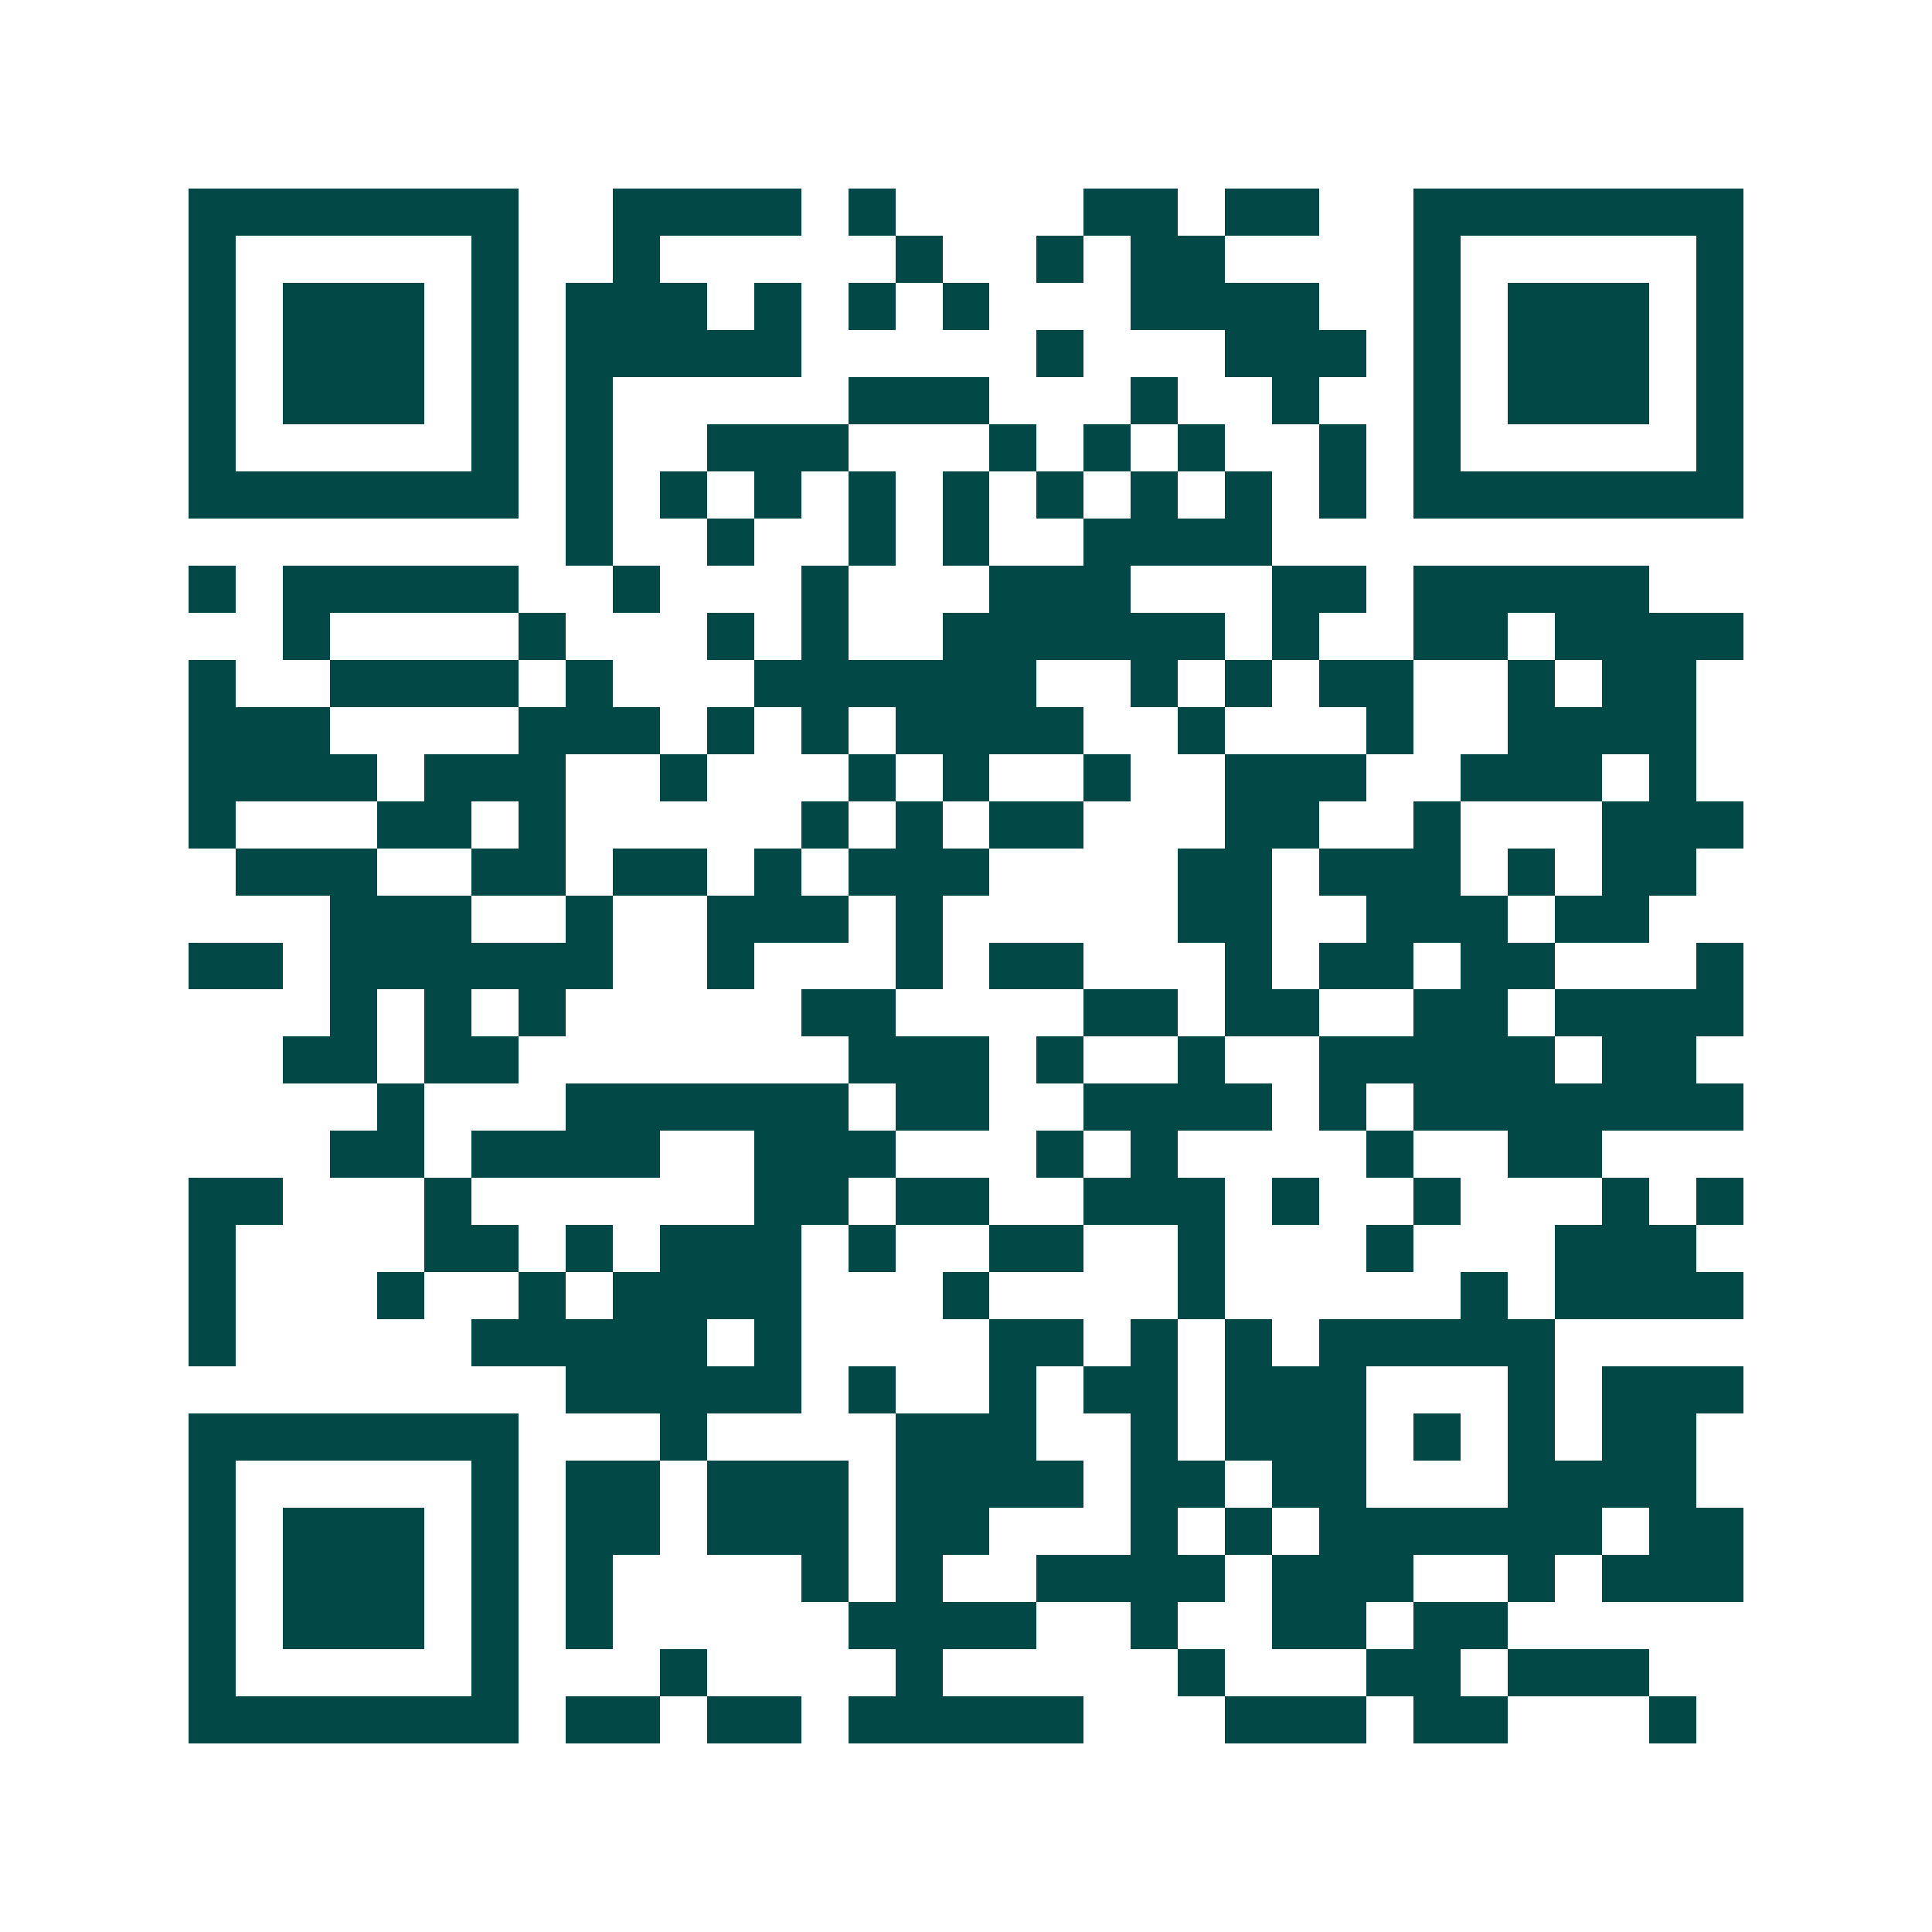 <svg xmlns="http://www.w3.org/2000/svg" width="200" height="200" viewBox="0 0 41 41" shape-rendering="crispEdges"><path fill="#ffffff" d="M0 0h41v41H0z"/><path stroke="#014847" d="M4 4.5h7m2 0h4m1 0h1m4 0h2m1 0h2m2 0h7M4 5.5h1m5 0h1m2 0h1m5 0h1m2 0h1m1 0h2m4 0h1m5 0h1M4 6.5h1m1 0h3m1 0h1m1 0h3m1 0h1m1 0h1m1 0h1m3 0h4m2 0h1m1 0h3m1 0h1M4 7.5h1m1 0h3m1 0h1m1 0h5m5 0h1m3 0h3m1 0h1m1 0h3m1 0h1M4 8.5h1m1 0h3m1 0h1m1 0h1m5 0h3m3 0h1m2 0h1m2 0h1m1 0h3m1 0h1M4 9.5h1m5 0h1m1 0h1m2 0h3m3 0h1m1 0h1m1 0h1m2 0h1m1 0h1m5 0h1M4 10.5h7m1 0h1m1 0h1m1 0h1m1 0h1m1 0h1m1 0h1m1 0h1m1 0h1m1 0h1m1 0h7M12 11.5h1m2 0h1m2 0h1m1 0h1m2 0h4M4 12.5h1m1 0h5m2 0h1m3 0h1m3 0h3m3 0h2m1 0h5M6 13.5h1m4 0h1m3 0h1m1 0h1m2 0h6m1 0h1m2 0h2m1 0h4M4 14.5h1m2 0h4m1 0h1m3 0h6m2 0h1m1 0h1m1 0h2m2 0h1m1 0h2M4 15.5h3m4 0h3m1 0h1m1 0h1m1 0h4m2 0h1m3 0h1m2 0h4M4 16.5h4m1 0h3m2 0h1m3 0h1m1 0h1m2 0h1m2 0h3m2 0h3m1 0h1M4 17.5h1m3 0h2m1 0h1m5 0h1m1 0h1m1 0h2m3 0h2m2 0h1m3 0h3M5 18.5h3m2 0h2m1 0h2m1 0h1m1 0h3m4 0h2m1 0h3m1 0h1m1 0h2M7 19.5h3m2 0h1m2 0h3m1 0h1m5 0h2m2 0h3m1 0h2M4 20.5h2m1 0h6m2 0h1m3 0h1m1 0h2m3 0h1m1 0h2m1 0h2m3 0h1M7 21.5h1m1 0h1m1 0h1m5 0h2m4 0h2m1 0h2m2 0h2m1 0h4M6 22.5h2m1 0h2m7 0h3m1 0h1m2 0h1m2 0h5m1 0h2M8 23.5h1m3 0h6m1 0h2m2 0h4m1 0h1m1 0h7M7 24.5h2m1 0h4m2 0h3m3 0h1m1 0h1m4 0h1m2 0h2M4 25.5h2m3 0h1m6 0h2m1 0h2m2 0h3m1 0h1m2 0h1m3 0h1m1 0h1M4 26.5h1m4 0h2m1 0h1m1 0h3m1 0h1m2 0h2m2 0h1m3 0h1m3 0h3M4 27.5h1m3 0h1m2 0h1m1 0h4m3 0h1m4 0h1m5 0h1m1 0h4M4 28.5h1m5 0h5m1 0h1m4 0h2m1 0h1m1 0h1m1 0h5M12 29.5h5m1 0h1m2 0h1m1 0h2m1 0h3m3 0h1m1 0h3M4 30.5h7m3 0h1m4 0h3m2 0h1m1 0h3m1 0h1m1 0h1m1 0h2M4 31.5h1m5 0h1m1 0h2m1 0h3m1 0h4m1 0h2m1 0h2m3 0h4M4 32.5h1m1 0h3m1 0h1m1 0h2m1 0h3m1 0h2m3 0h1m1 0h1m1 0h6m1 0h2M4 33.5h1m1 0h3m1 0h1m1 0h1m4 0h1m1 0h1m2 0h4m1 0h3m2 0h1m1 0h3M4 34.5h1m1 0h3m1 0h1m1 0h1m5 0h4m2 0h1m2 0h2m1 0h2M4 35.5h1m5 0h1m3 0h1m4 0h1m5 0h1m3 0h2m1 0h3M4 36.5h7m1 0h2m1 0h2m1 0h5m3 0h3m1 0h2m3 0h1"/></svg>
